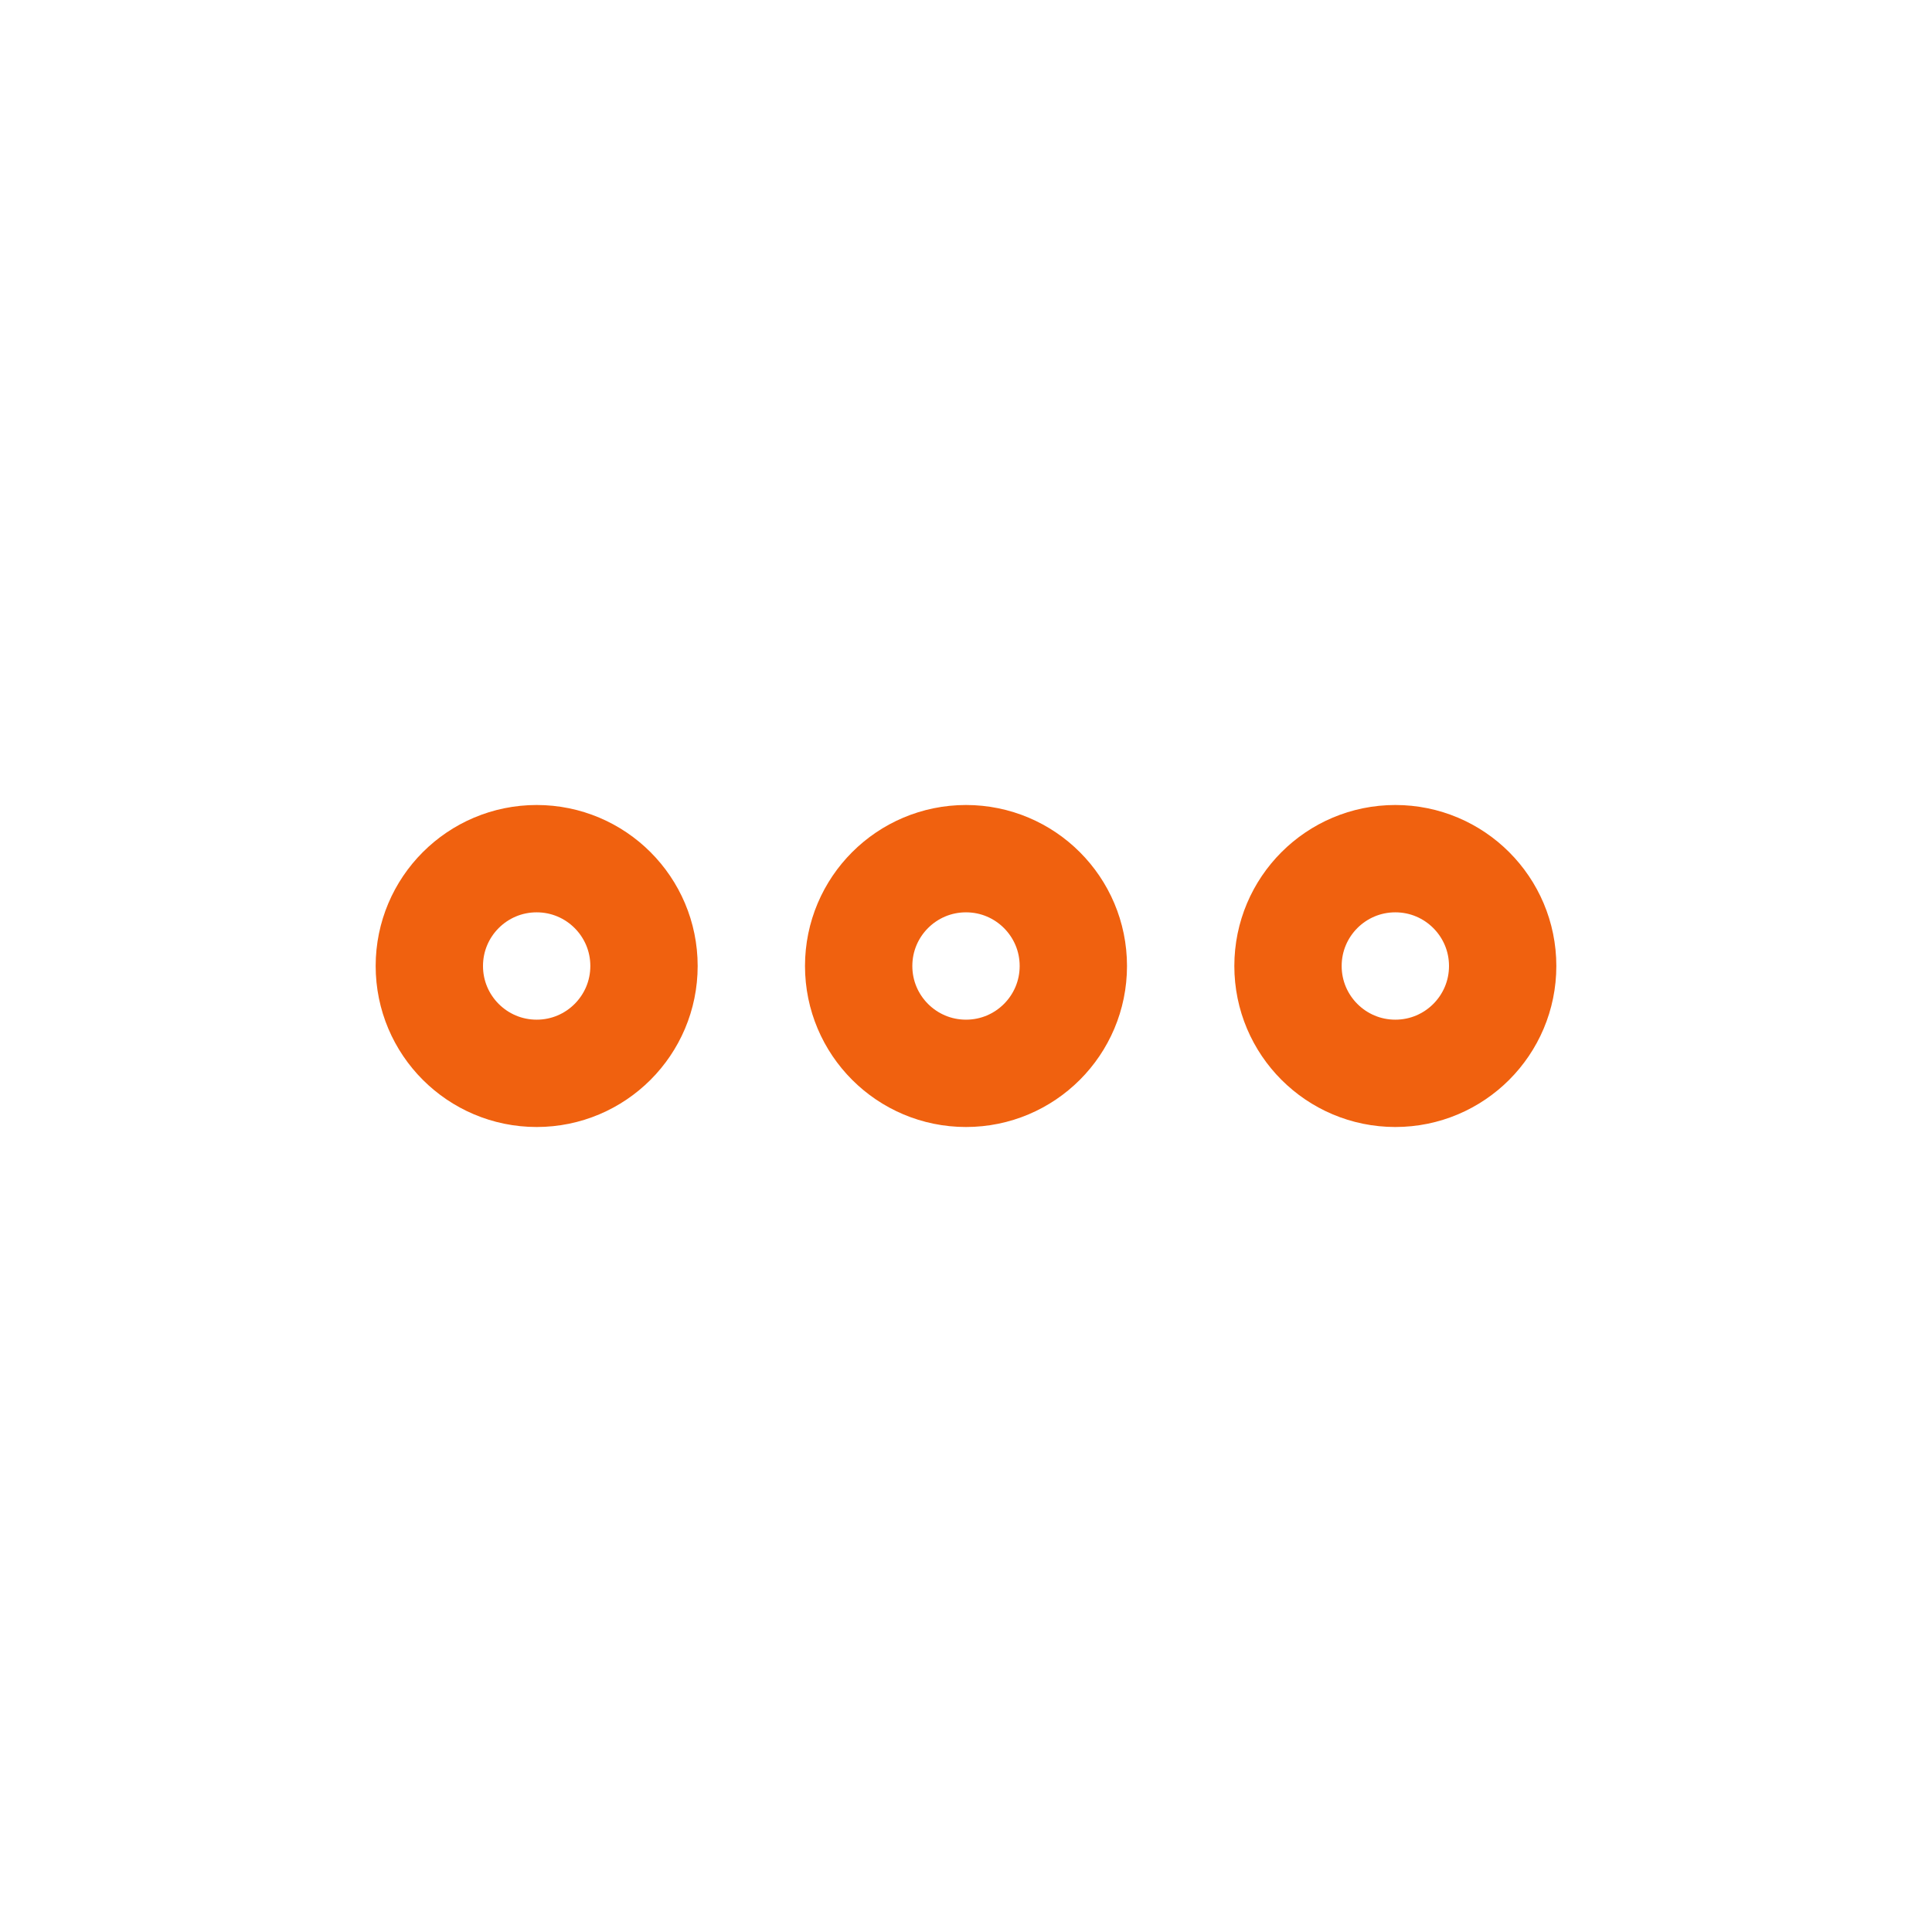 <svg xmlns="http://www.w3.org/2000/svg" viewBox="0 0 36 36">
  <g fill="none" fill-rule="evenodd" stroke="#F0610F" stroke-width="2">
    <g transform="translate(7 15)">
      <circle cx="3" cy="3" r="2"/>
      <circle cx="11" cy="3" r="2"/>
      <circle cx="19" cy="3" r="2"/>
    </g>
  </g>
</svg>
